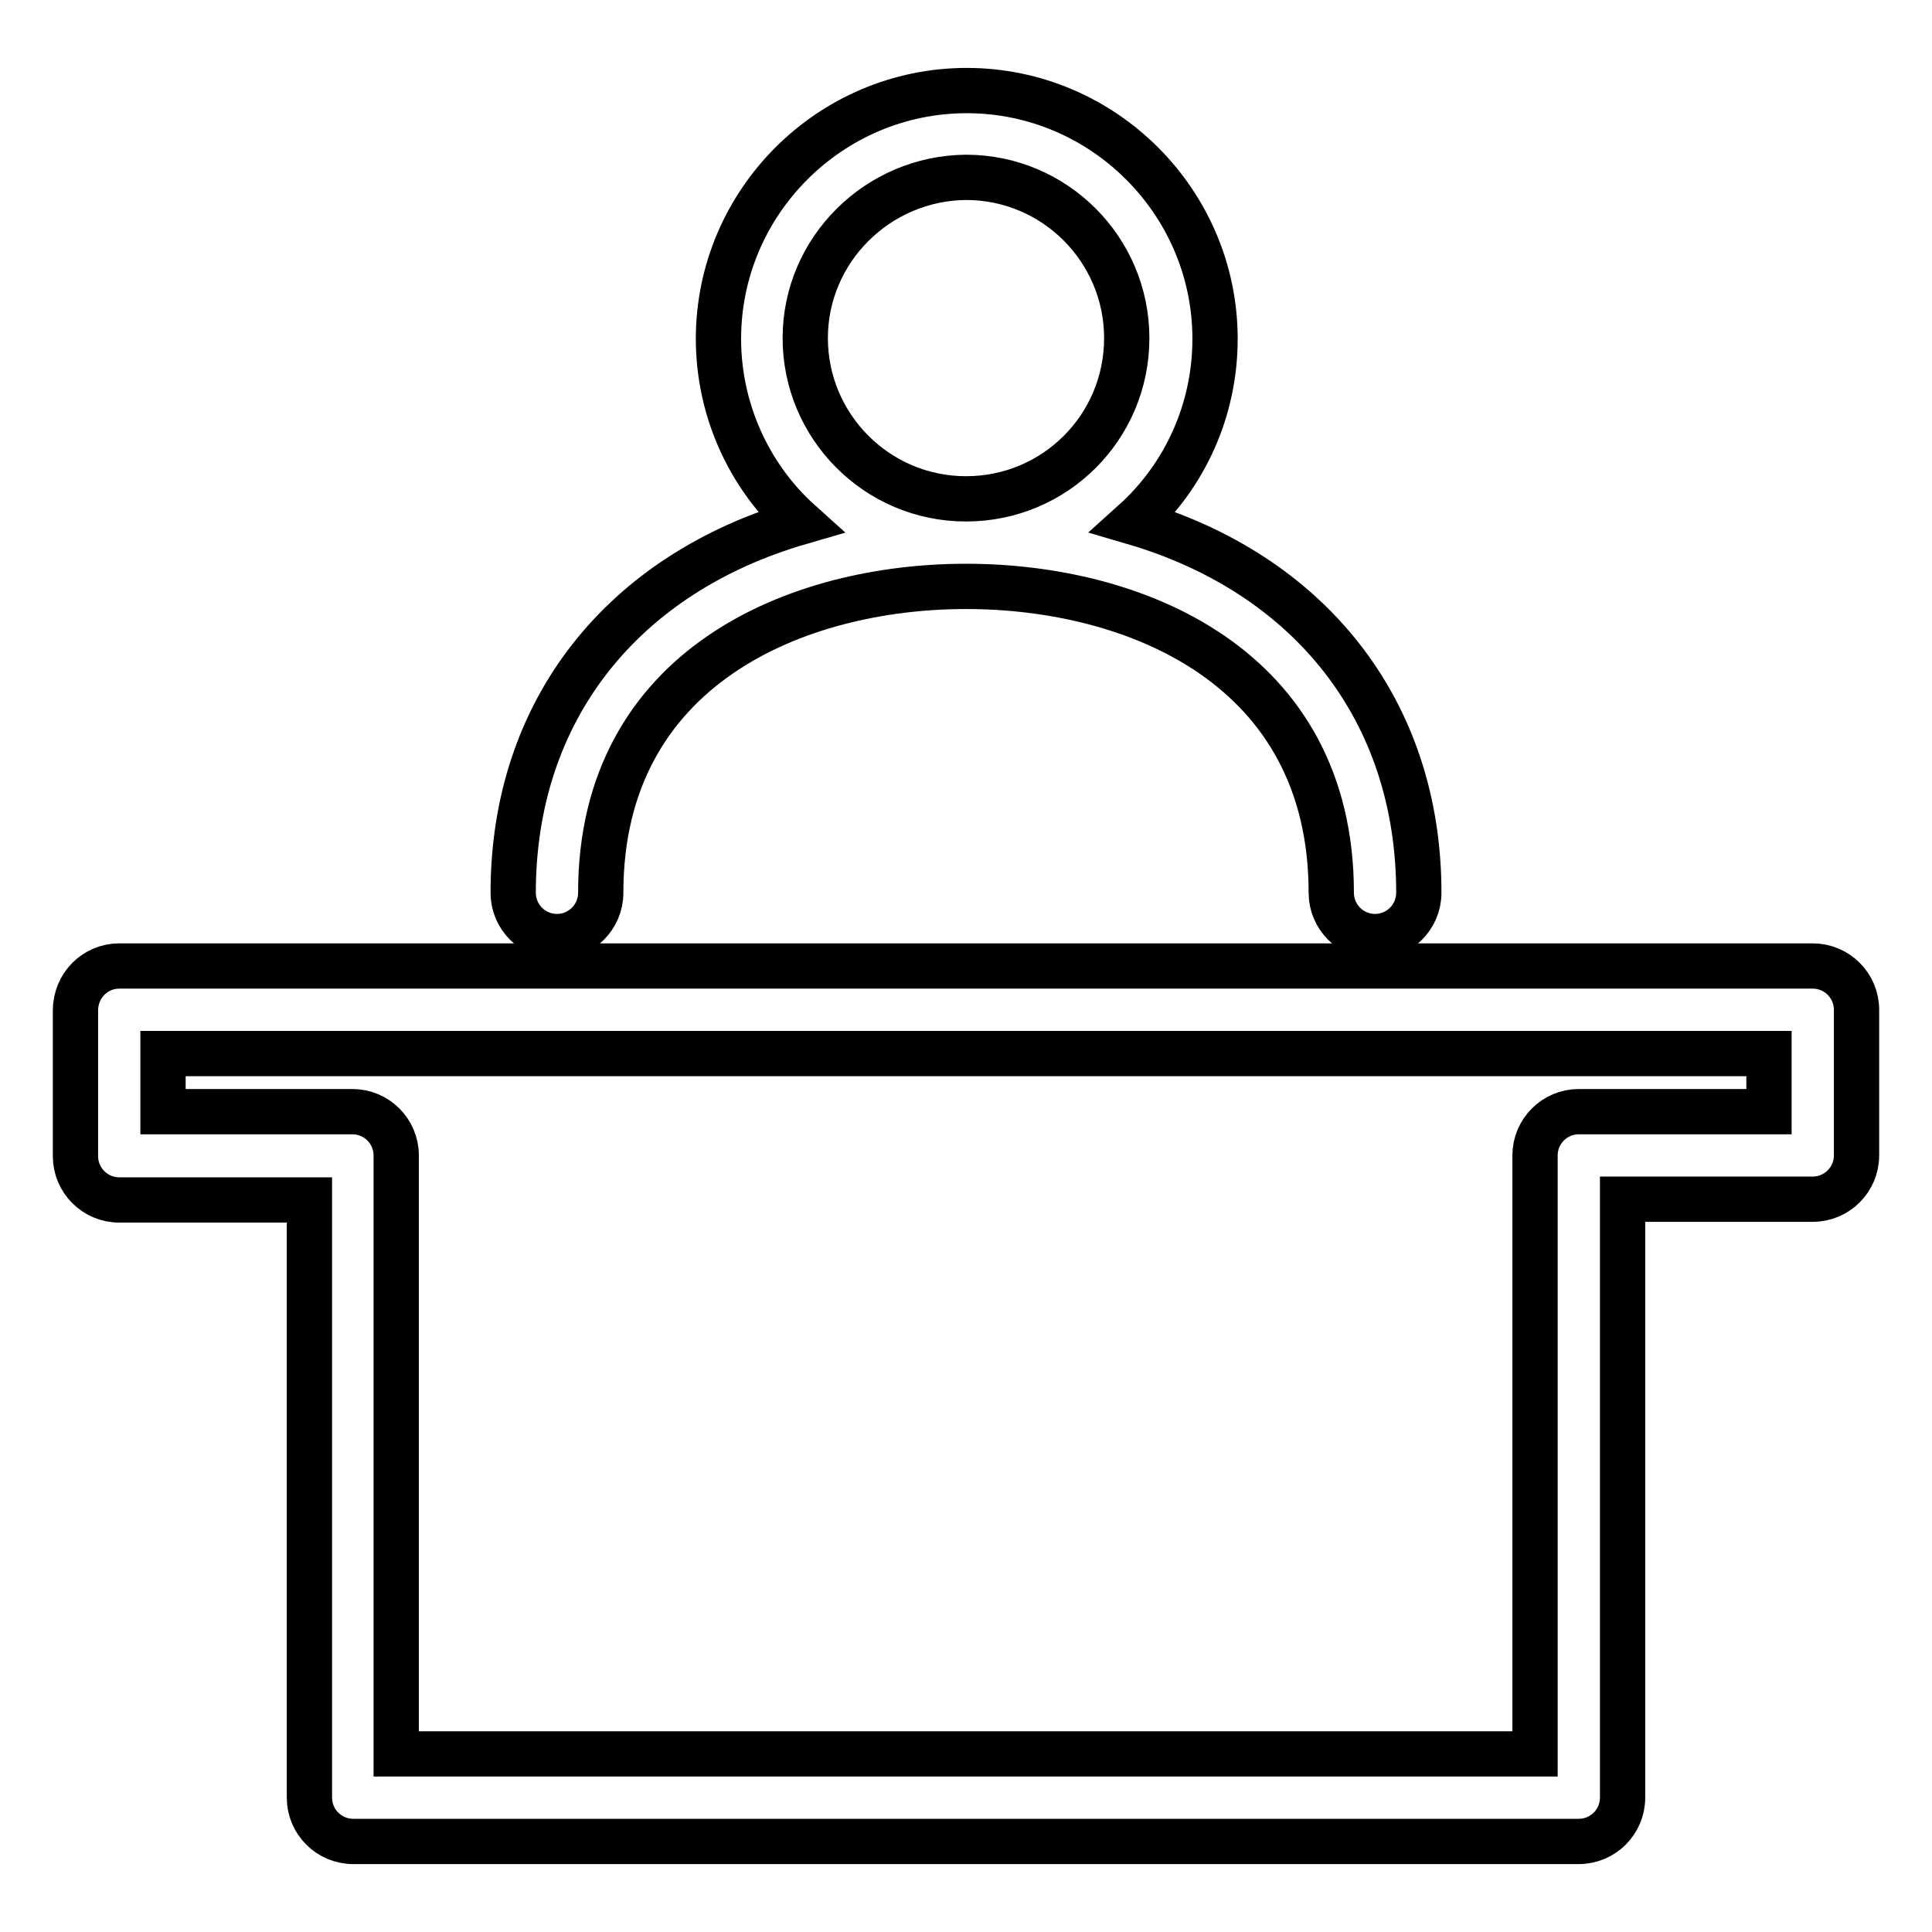 <?xml version="1.0" encoding="utf-8"?>
<!-- Svg Vector Icons : http://www.onlinewebfonts.com/icon -->
<!DOCTYPE svg PUBLIC "-//W3C//DTD SVG 1.1//EN" "http://www.w3.org/Graphics/SVG/1.1/DTD/svg11.dtd">
<svg version="1.1" xmlns="http://www.w3.org/2000/svg" xmlns:xlink="http://www.w3.org/1999/xlink" x="0px" y="0px" viewBox="0 0 256 256" enable-background="new 0 0 256 256" xml:space="preserve">
<g> <path stroke-width="6" fill-opacity="0" stroke="#000000"  d="M15.8,128h224.4c3.2,0,5.8,2.6,5.8,5.8v19.3c0,3.2-2.6,5.8-5.8,5.8H215v79.3c0,3.2-2.6,5.8-5.8,5.8l0,0 H46.8c-3.2,0-5.8-2.6-5.8-5.8l0,0V159H15.8c-3.2,0-5.8-2.6-5.8-5.8v-19.3C10,130.6,12.6,128,15.8,128z M234.4,147.3v-7.7H21.6v7.7 h25.1c3.2,0,5.8,2.6,5.8,5.8v79.3h150.9v-79.3c0-3.2,2.6-5.8,5.8-5.8H234.4z M68,118.3C68,94,82.6,76,106,69.2 c-6.9-6.2-10.8-15.1-10.8-24.3c0-18.1,14.8-32.9,32.9-32.9c18.1,0,32.9,14.8,32.9,32.9c0,9.3-3.9,18.1-10.8,24.3 C173.4,76,188,94,188,118.3c0,3.2-2.6,5.8-5.8,5.8s-5.8-2.6-5.8-5.8c0-30-26-40.6-48.4-40.6c-22.3,0-48.4,10.6-48.4,40.6 c0,3.2-2.6,5.8-5.8,5.8C70.6,124.1,68,121.5,68,118.3z M106.7,44.8c0,11.7,9.5,21.3,21.3,21.3s21.3-9.5,21.3-21.3 c0-11.7-9.5-21.3-21.3-21.3C116.3,23.6,106.7,33.1,106.7,44.8z"/></g>
</svg>